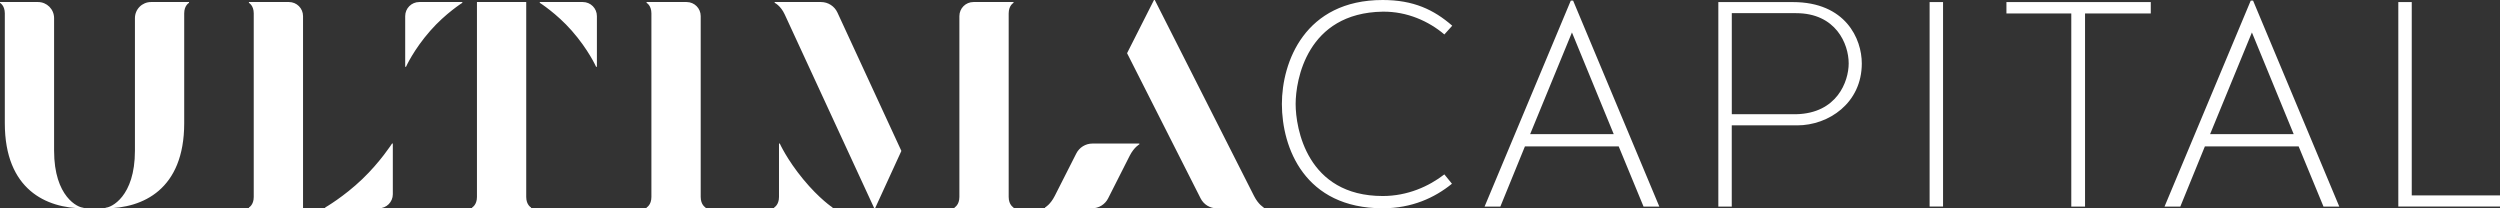 <svg width="192" height="16" viewBox="0 0 192 16" fill="none" xmlns="http://www.w3.org/2000/svg">
<rect x="0" y="0" width="192" height="16" fill="#333333" stroke="none"/>
<path class="logo-color" d="M77.467 15.124C77.467 15.743 77.837 15.932 77.837 15.932V15.998H73.31V15.932C73.31 15.932 73.681 15.741 73.681 15.124V1.237C73.681 0.639 74.164 0.156 74.762 0.156H77.837V0.221C77.837 0.221 77.467 0.413 77.467 1.029V15.124ZM64.315 0.964C64.204 0.723 64.026 0.519 63.802 0.376C63.579 0.232 63.319 0.156 63.053 0.156H59.495V0.217C59.495 0.217 59.951 0.427 60.265 1.106L67.144 15.998H67.205L69.226 11.591L64.315 0.964ZM63.941 15.937C63.941 15.937 62.936 15.282 61.685 13.765C60.434 12.248 59.888 11.025 59.888 11.025H59.827V15.124C59.827 15.743 59.457 15.932 59.457 15.932V15.998H63.943V15.937H63.941ZM4.154 11.573V1.391C4.154 0.709 3.601 0.156 2.919 0.156H0V0.221C0 0.221 0.37 0.413 0.37 1.029V9.465C0.37 14.564 3.561 16 6.41 16V15.953C6.006 15.953 4.154 15.131 4.154 11.573ZM11.598 0.156C10.916 0.156 10.363 0.709 10.363 1.391V11.573C10.363 15.129 8.514 15.95 8.108 15.95V15.998C10.957 15.998 14.147 14.564 14.147 9.463V1.027C14.147 0.409 14.518 0.219 14.518 0.219V0.154H11.598V0.156ZM53.814 15.124V1.237C53.814 0.639 53.331 0.156 52.733 0.156H49.658V0.221C49.658 0.221 50.028 0.413 50.028 1.029V15.127C50.028 15.745 49.658 15.935 49.658 15.935V16H54.185V15.935C54.185 15.935 53.814 15.743 53.814 15.124ZM23.273 1.237C23.273 0.639 22.79 0.156 22.192 0.156H19.117V0.221C19.117 0.221 19.487 0.413 19.487 1.029V15.127C19.487 15.745 19.117 15.935 19.117 15.935V16H23.273V1.237ZM30.108 11.025C30.108 11.025 29.213 12.427 27.825 13.754C26.403 15.115 24.971 15.937 24.971 15.937V15.998H29.087C29.685 15.998 30.169 15.515 30.169 14.917V11.025H30.108ZM40.414 15.124V0.156H36.63V15.124C36.63 15.743 36.26 15.932 36.26 15.932V15.998H40.787V15.932C40.785 15.935 40.414 15.743 40.414 15.124ZM31.182 5.129C31.182 5.129 31.76 3.822 33.056 2.35C34.221 1.027 35.506 0.217 35.506 0.217V0.156H32.201C31.602 0.156 31.119 0.639 31.119 1.237V5.129H31.182ZM45.842 5.129V1.237C45.842 0.639 45.359 0.156 44.761 0.156H41.455V0.217C41.455 0.217 42.74 1.027 43.905 2.35C45.201 3.822 45.779 5.129 45.779 5.129H45.842ZM83.897 11.025C83.64 11.025 83.388 11.096 83.169 11.231C82.951 11.366 82.773 11.559 82.658 11.788L81.005 15.047C80.664 15.723 80.255 15.937 80.255 15.937V15.998H83.863C84.12 15.998 84.372 15.927 84.591 15.792C84.81 15.657 84.987 15.464 85.103 15.235L86.767 11.95C87.105 11.296 87.503 11.086 87.503 11.086V11.025H83.897ZM97.058 15.937C97.058 15.937 96.649 15.723 96.308 15.047L88.688 0.002H88.625L86.559 4.084L92.208 15.237C92.324 15.466 92.501 15.659 92.72 15.794C92.939 15.928 93.191 16 93.448 16H97.055V15.937H97.058ZM111.532 1.975C110.119 0.741 108.548 0 106.191 0C100.198 0 98.449 4.779 98.449 7.987C98.449 11.352 100.198 15.996 106.191 15.996C108.435 15.996 110.185 15.188 111.51 14.111L110.927 13.393C109.738 14.312 108.101 15.054 106.193 15.054C100.359 15.054 99.505 9.826 99.505 7.987C99.505 6.169 100.359 0.987 106.193 0.896C108.078 0.874 109.738 1.637 110.927 2.646L111.532 1.975ZM126.224 15.865H127.436L120.816 0.048H120.636L114.016 15.865H115.228L117.114 11.244H124.316L126.224 15.865ZM120.726 2.492L123.934 10.3H117.516L120.726 2.492ZM133.002 9.628H138.028C140.43 9.628 142.986 7.923 142.986 4.871C142.986 2.987 141.751 0.16 137.689 0.16H131.968V15.865H132.999V9.628H133.002ZM133.002 8.774V1.011H137.94C140.992 1.011 141.979 3.368 141.979 4.869C141.979 6.26 141.08 8.707 137.94 8.772H133.002V8.774ZM149.226 0.158H148.194V15.862H149.226V0.158ZM159.077 15.865H160.131V1.034H165.18V0.158H154.094V1.034H159.075V15.865H159.077ZM178.444 15.865H179.657L173.037 0.048H172.856L166.236 15.865H167.449L169.334 11.244H176.536L178.444 15.865ZM172.947 2.492L176.155 10.3H169.736L172.947 2.492ZM185.222 0.158H184.19V15.862H192V15.009H185.222V0.158Z" fill="white"/>
</svg>
